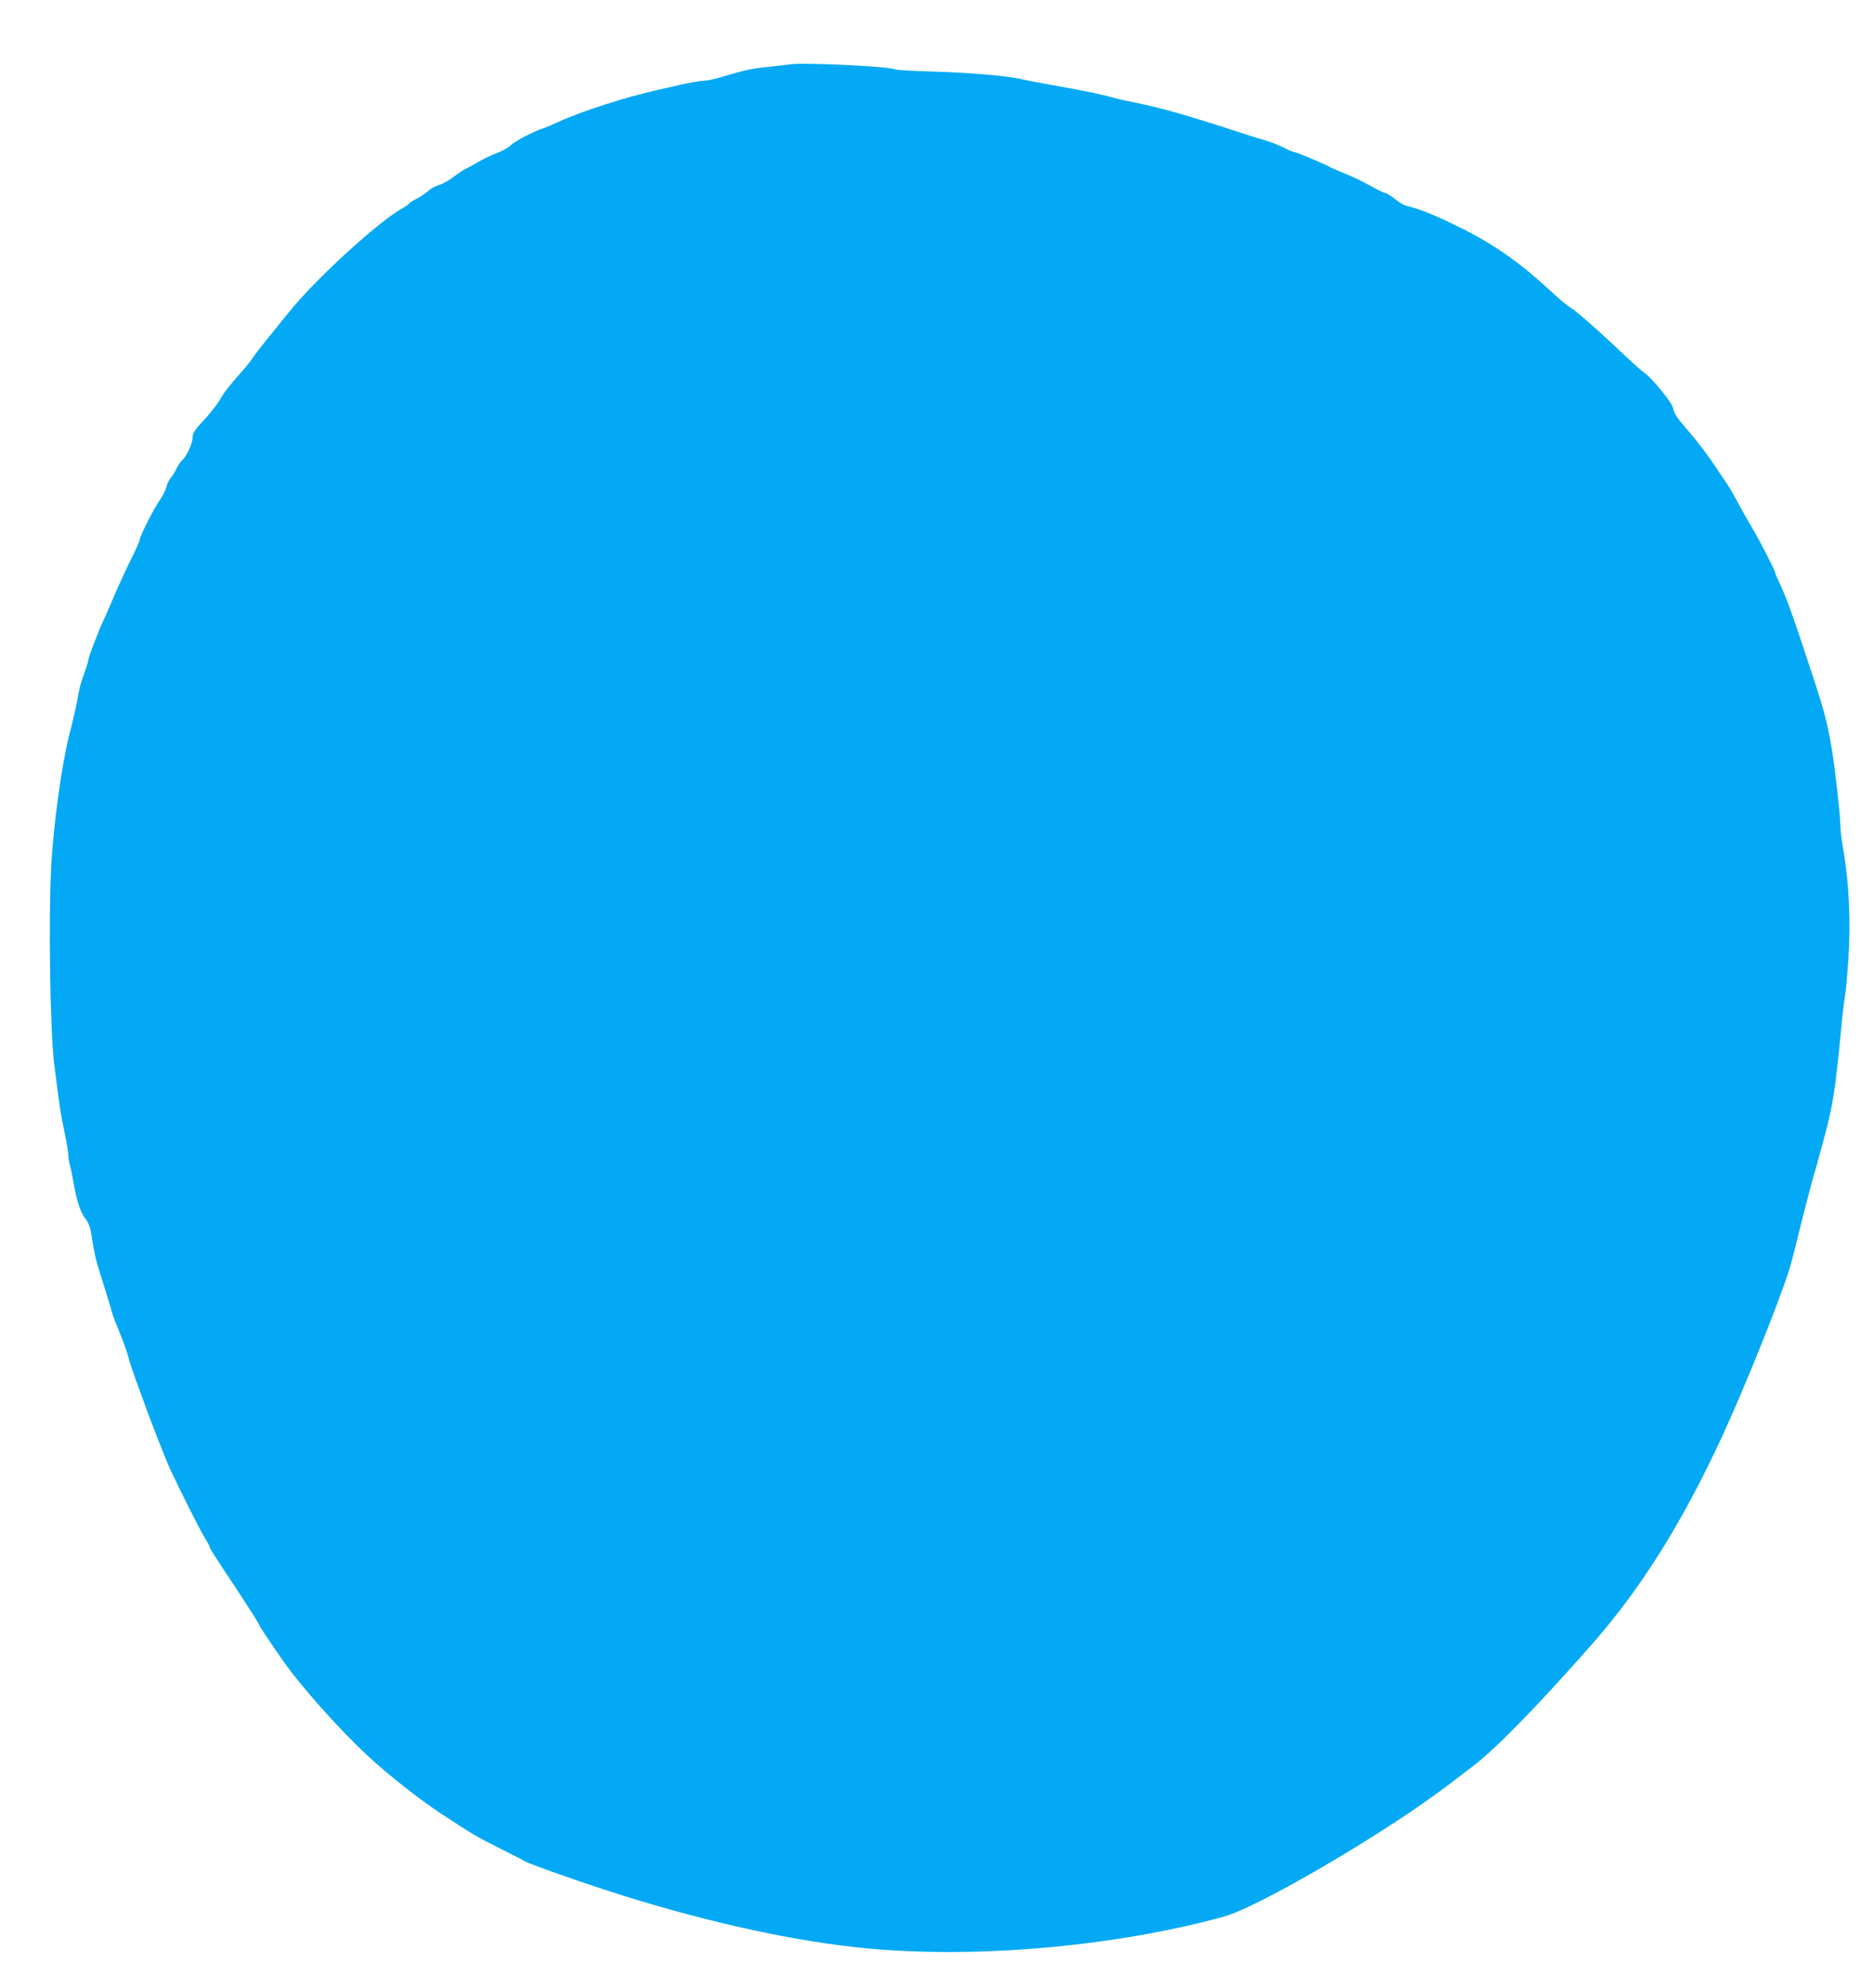 <?xml version="1.0" standalone="no"?>
<!DOCTYPE svg PUBLIC "-//W3C//DTD SVG 20010904//EN"
 "http://www.w3.org/TR/2001/REC-SVG-20010904/DTD/svg10.dtd">
<svg version="1.0" xmlns="http://www.w3.org/2000/svg"
 width="1206pt" height="1280pt" viewBox="0 0 1206 1280"
 preserveAspectRatio="xMidYMid meet">
<g transform="translate(0,1280) scale(0.1,-0.1)"
fill="#03a9f4" stroke="none">
<path d="M5080 12385 c-8 -2 -67 -8 -130 -15 -109 -11 -146 -19 -316 -69 -39
-12 -86 -21 -106 -21 -19 0 -86 -12 -149 -26 -63 -14 -130 -30 -149 -34 -198
-44 -487 -137 -633 -204 -39 -18 -83 -37 -97 -41 -60 -19 -187 -85 -209 -108
-13 -15 -54 -38 -91 -52 -37 -14 -92 -40 -121 -58 -30 -18 -65 -37 -79 -43
-14 -6 -50 -30 -80 -53 -30 -23 -72 -46 -93 -52 -20 -5 -52 -23 -70 -38 -17
-16 -51 -38 -74 -50 -23 -11 -45 -25 -48 -31 -3 -6 -23 -19 -43 -30 -154 -85
-559 -455 -731 -669 -42 -52 -105 -130 -141 -174 -36 -44 -76 -96 -89 -116
-13 -20 -45 -60 -70 -88 -88 -100 -118 -138 -146 -188 -16 -27 -61 -86 -102
-129 -61 -66 -73 -85 -73 -113 0 -36 -38 -121 -65 -143 -9 -7 -26 -32 -37 -54
-11 -23 -28 -50 -38 -61 -10 -11 -23 -38 -29 -61 -6 -22 -25 -61 -43 -85 -36
-50 -128 -231 -128 -252 0 -8 -24 -64 -54 -123 -30 -60 -78 -163 -106 -229
-28 -66 -59 -138 -70 -160 -30 -63 -100 -243 -100 -260 0 -8 -13 -50 -29 -94
-16 -43 -32 -99 -35 -123 -9 -59 -33 -165 -61 -273 -48 -187 -103 -591 -116
-855 -17 -347 -6 -1051 20 -1260 34 -270 41 -320 67 -441 13 -63 24 -129 24
-145 0 -16 5 -45 10 -64 6 -19 16 -71 24 -116 21 -120 44 -188 75 -228 21 -26
32 -55 40 -108 19 -120 28 -160 50 -228 35 -111 73 -234 81 -265 4 -16 18 -55
31 -85 48 -119 69 -177 78 -215 5 -22 26 -85 46 -140 21 -55 48 -131 62 -170
27 -77 135 -353 157 -400 63 -135 196 -400 223 -442 18 -29 33 -56 33 -61 0
-10 15 -34 187 -293 67 -103 126 -195 130 -205 6 -18 45 -76 158 -239 113
-162 371 -451 550 -615 134 -123 322 -271 460 -362 211 -139 233 -152 385
-228 80 -40 150 -76 155 -80 17 -13 302 -115 514 -184 576 -188 1146 -319
1616 -371 719 -80 1647 -3 2374 196 165 45 678 329 1116 617 164 107 305 209
503 363 143 110 429 406 756 778 316 361 575 775 831 1326 142 307 361 849
432 1070 11 33 37 130 57 215 45 182 102 402 117 445 5 17 32 116 60 220 52
195 68 306 104 680 8 94 20 190 25 215 5 25 14 127 21 227 17 257 5 507 -37
740 -7 45 -14 103 -14 130 0 59 -33 355 -54 483 -27 166 -49 252 -126 485
-128 390 -170 506 -216 600 -13 28 -24 54 -24 59 0 13 -106 219 -150 291 -20
33 -58 101 -85 150 -26 50 -60 108 -75 130 -15 22 -42 63 -61 91 -61 92 -123
174 -179 239 -83 96 -100 120 -107 157 -7 37 -134 193 -186 229 -17 12 -75 63
-128 113 -158 151 -314 288 -346 305 -16 9 -75 57 -129 108 -189 175 -354 292
-550 392 -182 91 -290 136 -378 156 -16 3 -47 22 -70 41 -22 19 -52 37 -66 41
-14 3 -59 25 -100 49 -41 23 -111 57 -154 74 -44 18 -87 36 -95 41 -46 25
-220 99 -234 99 -8 0 -39 13 -68 28 -30 15 -81 36 -114 46 -33 9 -80 24 -105
32 -312 102 -478 152 -630 189 -52 12 -123 28 -156 34 -34 6 -90 20 -125 30
-35 10 -129 30 -209 45 -80 15 -183 33 -230 42 -47 8 -105 20 -130 26 -90 20
-320 40 -555 47 -132 4 -245 10 -251 14 -33 20 -607 47 -684 32z"/>
</g>
</svg>
